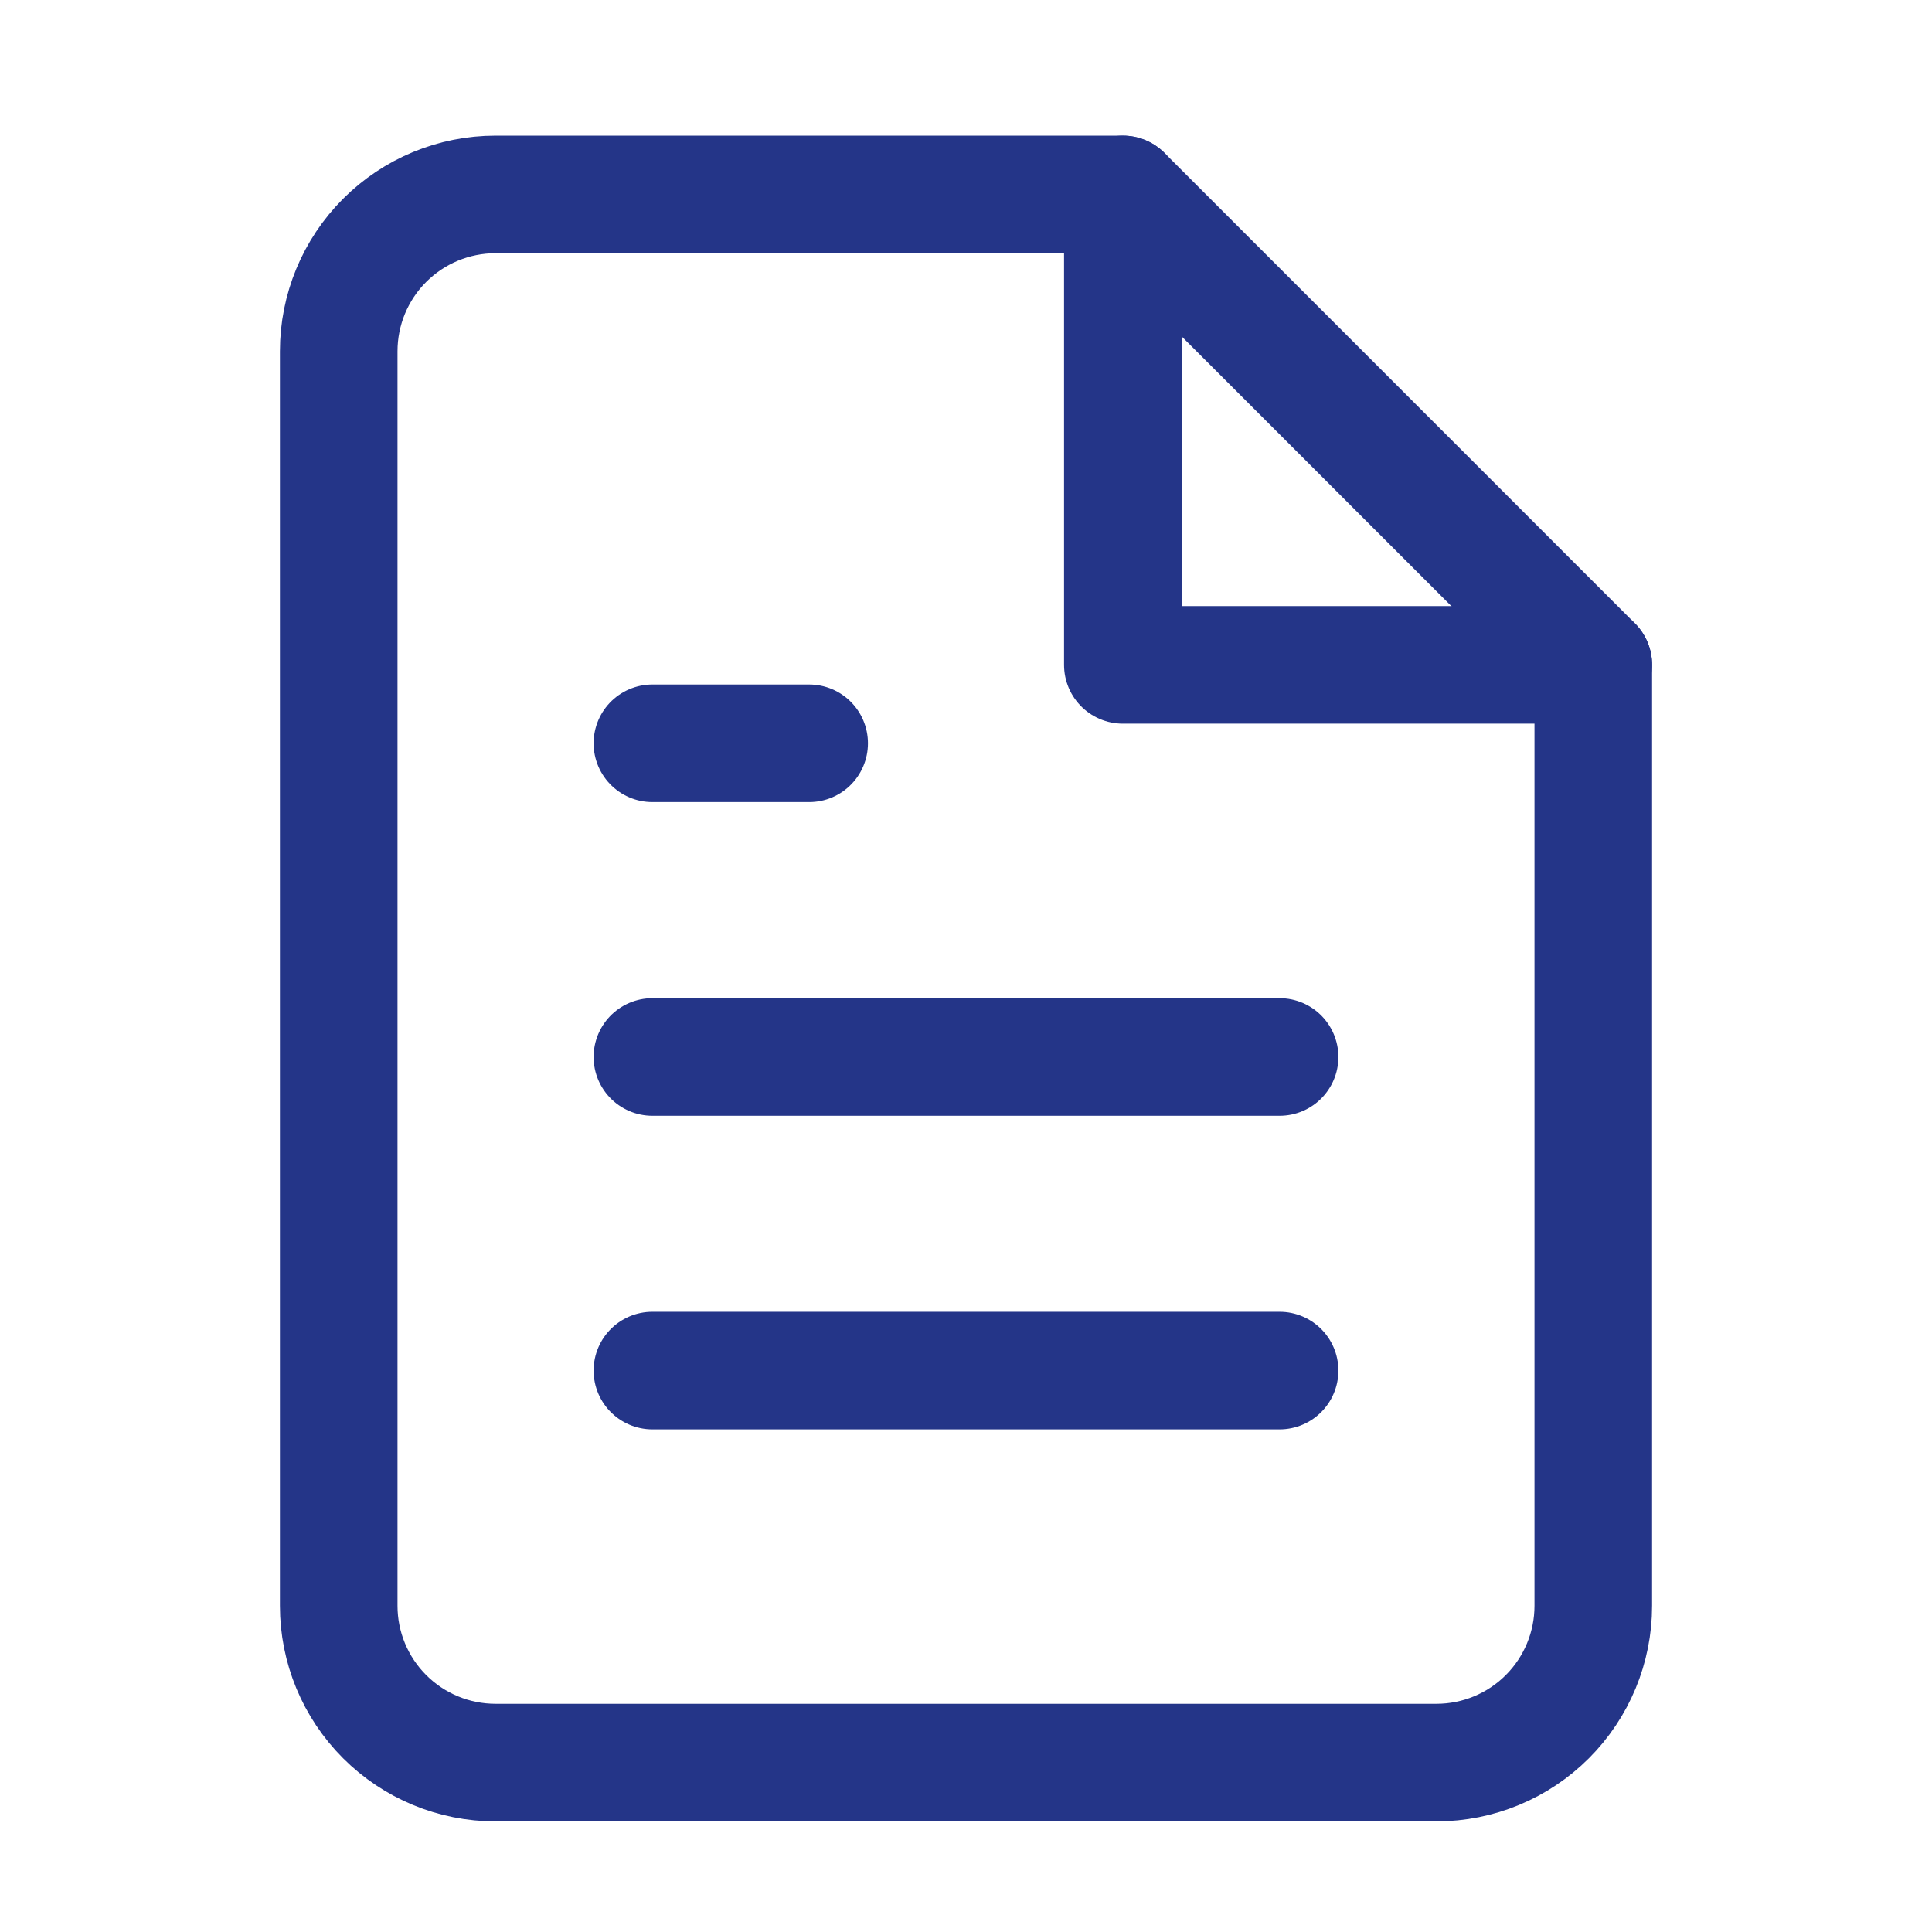 <svg width="22" height="22" viewBox="0 0 22 22" fill="none" xmlns="http://www.w3.org/2000/svg">
<path d="M12.786 2.214H5.643C5.169 2.214 4.715 2.402 4.38 2.737C4.045 3.072 3.857 3.526 3.857 4V18.286C3.857 18.759 4.045 19.213 4.38 19.548C4.715 19.883 5.169 20.071 5.643 20.071H16.357C16.831 20.071 17.285 19.883 17.62 19.548C17.955 19.213 18.143 18.759 18.143 18.286V7.571L12.786 2.214Z" stroke="#243588" stroke-width="1.339" stroke-linecap="round" stroke-linejoin="round"/>
<path d="M12.786 2.214V7.571H18.143" stroke="#243588" stroke-width="1.339" stroke-linecap="round" stroke-linejoin="round"/>
<path d="M14.571 12.036H7.429" stroke="#243588" stroke-width="1.339" stroke-linecap="round" stroke-linejoin="round"/>
<path d="M14.571 15.607H7.429" stroke="#243588" stroke-width="1.339" stroke-linecap="round" stroke-linejoin="round"/>
<path d="M9.214 8.464H8.321H7.429" stroke="#243588" stroke-width="1.339" stroke-linecap="round" stroke-linejoin="round"/>
</svg>
